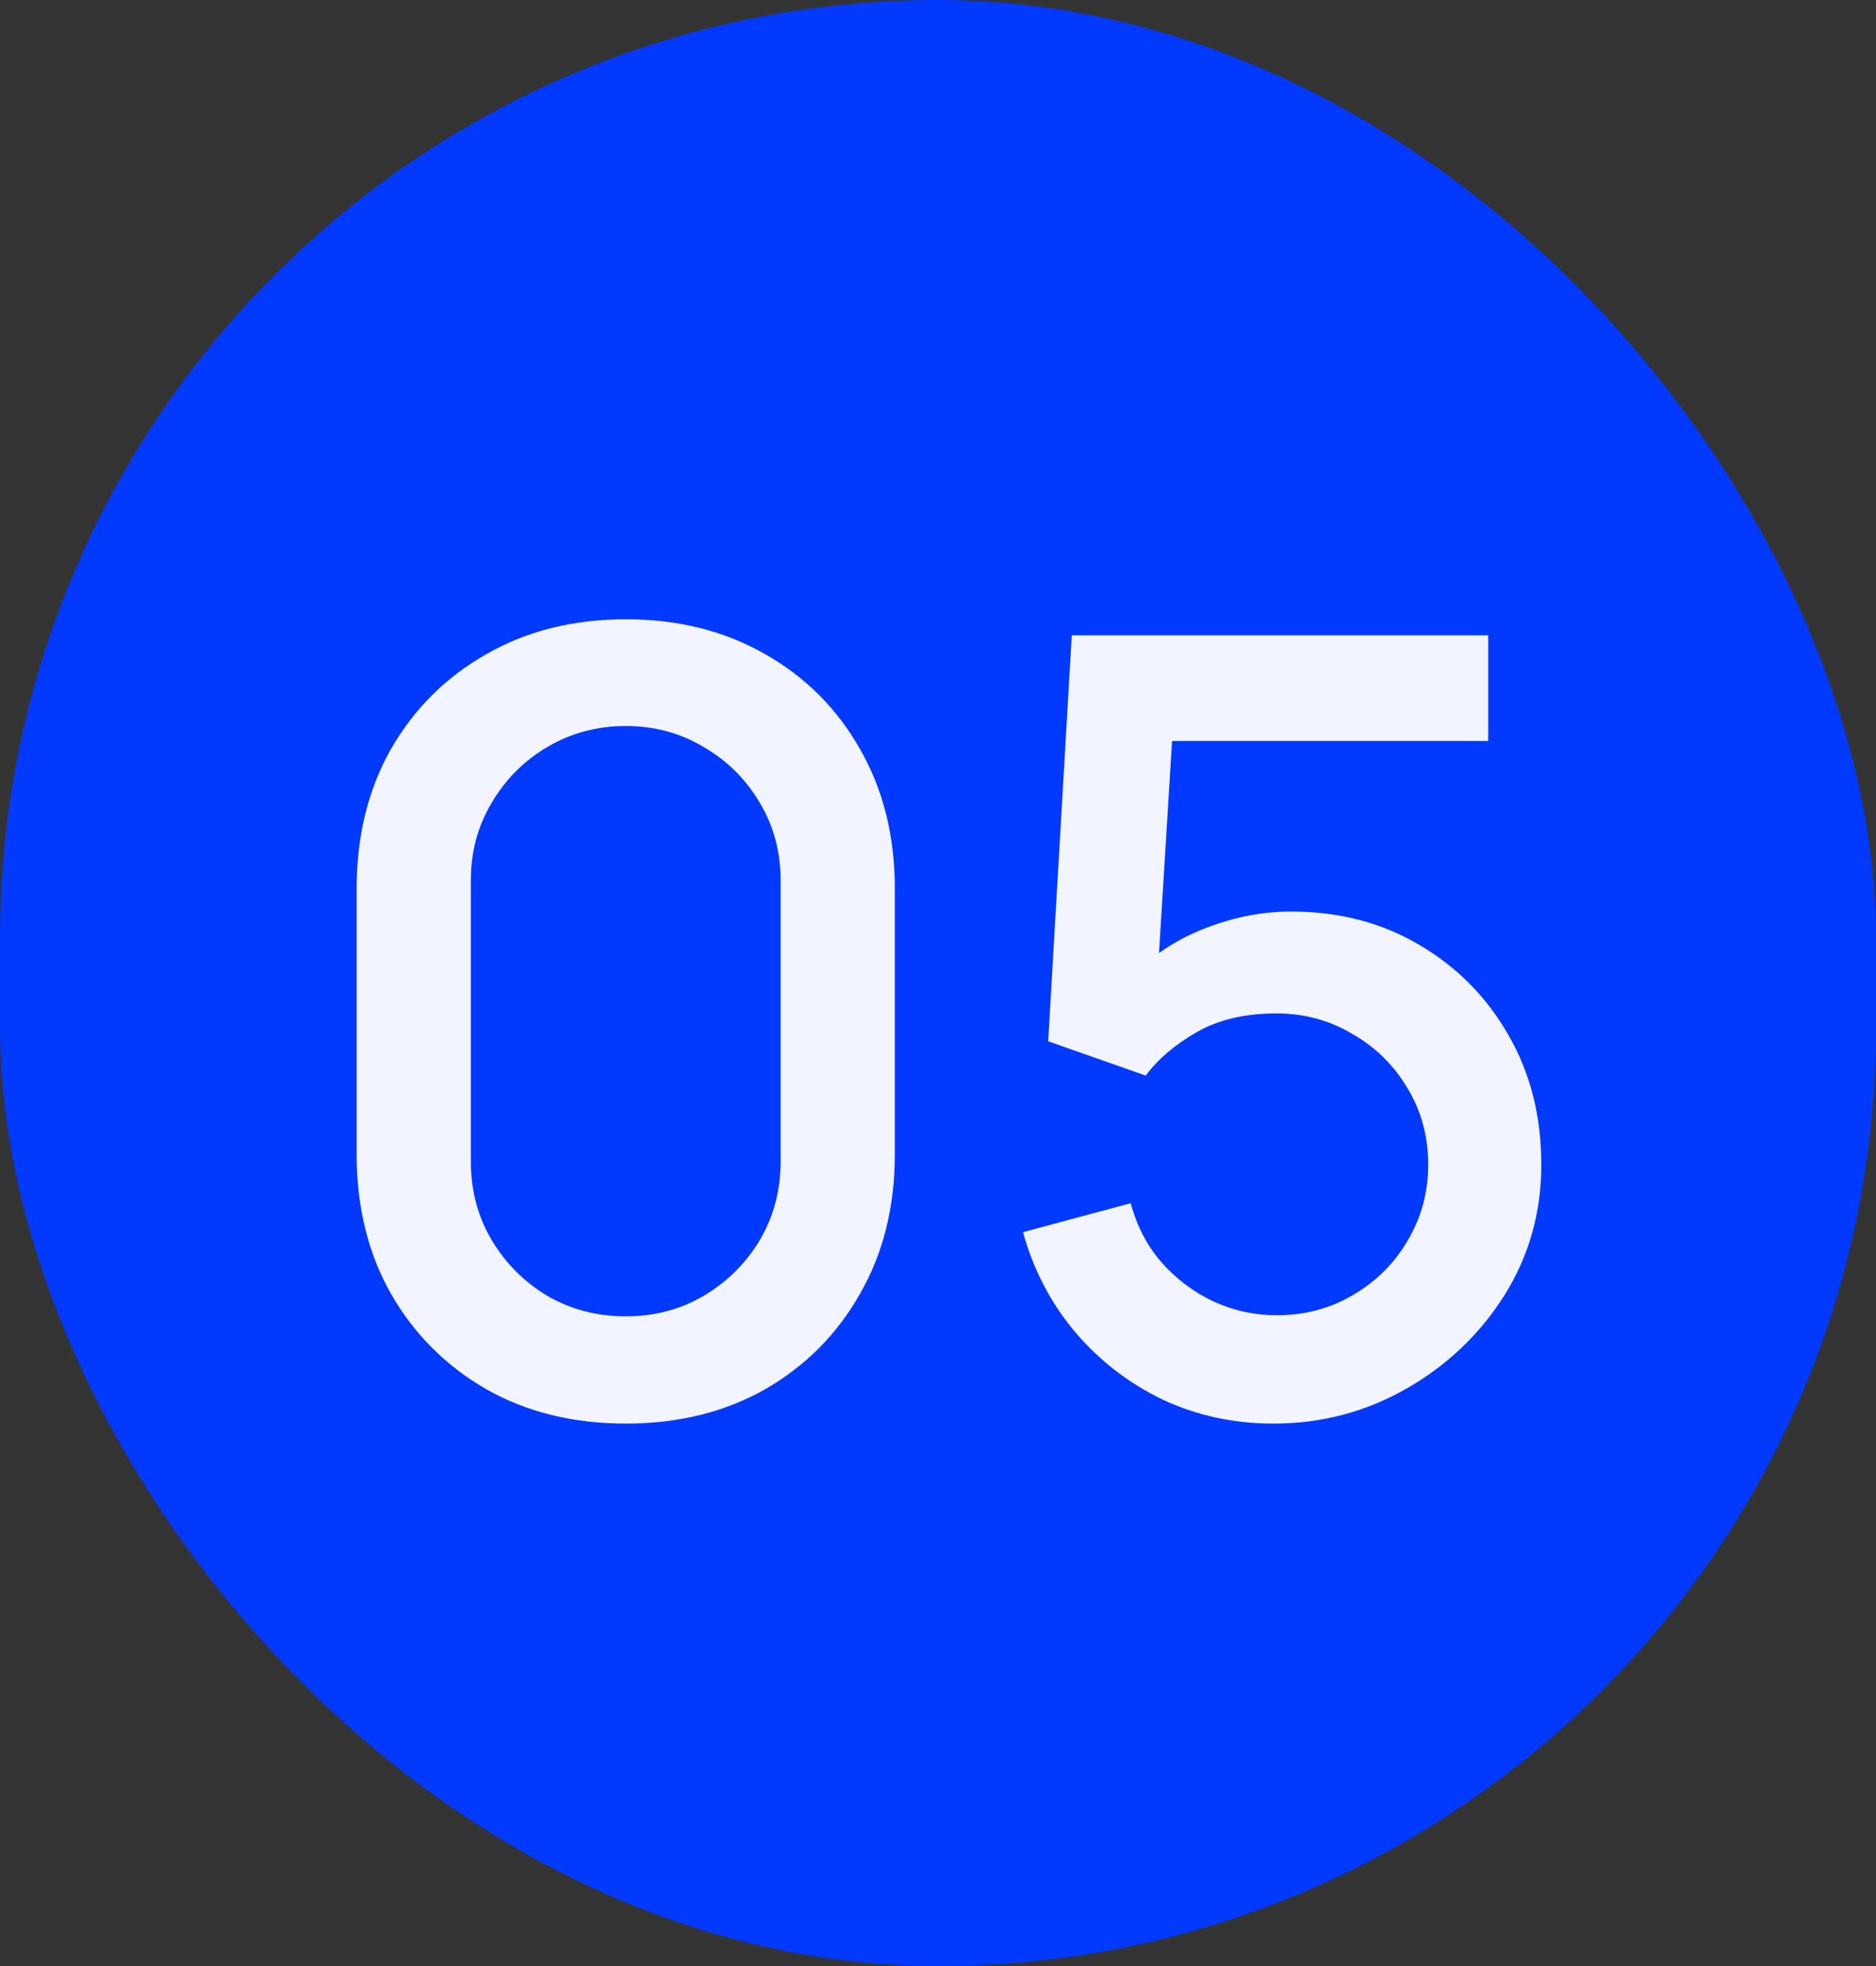 <svg width="42" height="44" viewBox="0 0 42 44" fill="none" xmlns="http://www.w3.org/2000/svg">
<rect x="0" y="0" width="42" height="44" fill="#333333" stroke="none"/>
<rect width="42" height="44" rx="21" fill="#0239FE"/>
<path d="M14.009 31.86C12.833 31.86 11.793 31.604 10.889 31.092C9.985 30.572 9.273 29.86 8.753 28.956C8.241 28.052 7.985 27.012 7.985 25.836V19.884C7.985 18.708 8.241 17.668 8.753 16.764C9.273 15.86 9.985 15.152 10.889 14.64C11.793 14.12 12.833 13.86 14.009 13.86C15.185 13.86 16.225 14.12 17.129 14.64C18.033 15.152 18.741 15.86 19.253 16.764C19.773 17.668 20.033 18.708 20.033 19.884V25.836C20.033 27.012 19.773 28.052 19.253 28.956C18.741 29.86 18.033 30.572 17.129 31.092C16.225 31.604 15.185 31.86 14.009 31.86ZM14.009 29.46C14.649 29.46 15.229 29.308 15.749 29.004C16.277 28.692 16.697 28.276 17.009 27.756C17.321 27.228 17.477 26.64 17.477 25.992V19.704C17.477 19.064 17.321 18.484 17.009 17.964C16.697 17.436 16.277 17.02 15.749 16.716C15.229 16.404 14.649 16.248 14.009 16.248C13.369 16.248 12.785 16.404 12.257 16.716C11.737 17.02 11.321 17.436 11.009 17.964C10.697 18.484 10.541 19.064 10.541 19.704V25.992C10.541 26.64 10.697 27.228 11.009 27.756C11.321 28.276 11.737 28.692 12.257 29.004C12.785 29.308 13.369 29.46 14.009 29.46ZM28.507 31.86C27.619 31.86 26.791 31.68 26.023 31.32C25.263 30.952 24.611 30.448 24.067 29.808C23.523 29.16 23.135 28.416 22.903 27.576L25.315 26.928C25.451 27.44 25.683 27.884 26.011 28.26C26.347 28.636 26.739 28.928 27.187 29.136C27.635 29.336 28.099 29.436 28.579 29.436C29.211 29.436 29.783 29.284 30.295 28.98C30.815 28.676 31.223 28.268 31.519 27.756C31.823 27.244 31.975 26.68 31.975 26.064C31.975 25.432 31.819 24.86 31.507 24.348C31.203 23.836 30.791 23.432 30.271 23.136C29.759 22.832 29.195 22.68 28.579 22.68C27.875 22.68 27.279 22.82 26.791 23.1C26.303 23.38 25.923 23.704 25.651 24.072L23.467 23.304L23.995 14.22H33.319V16.584H25.279L26.299 15.636L25.879 22.44L25.387 21.804C25.843 21.348 26.387 21 27.019 20.76C27.651 20.52 28.279 20.4 28.903 20.4C29.975 20.4 30.931 20.648 31.771 21.144C32.619 21.64 33.287 22.316 33.775 23.172C34.263 24.02 34.507 24.984 34.507 26.064C34.507 27.136 34.231 28.112 33.679 28.992C33.127 29.864 32.395 30.56 31.483 31.08C30.571 31.6 29.579 31.86 28.507 31.86Z" fill="#F2F5FF"/>
</svg>
